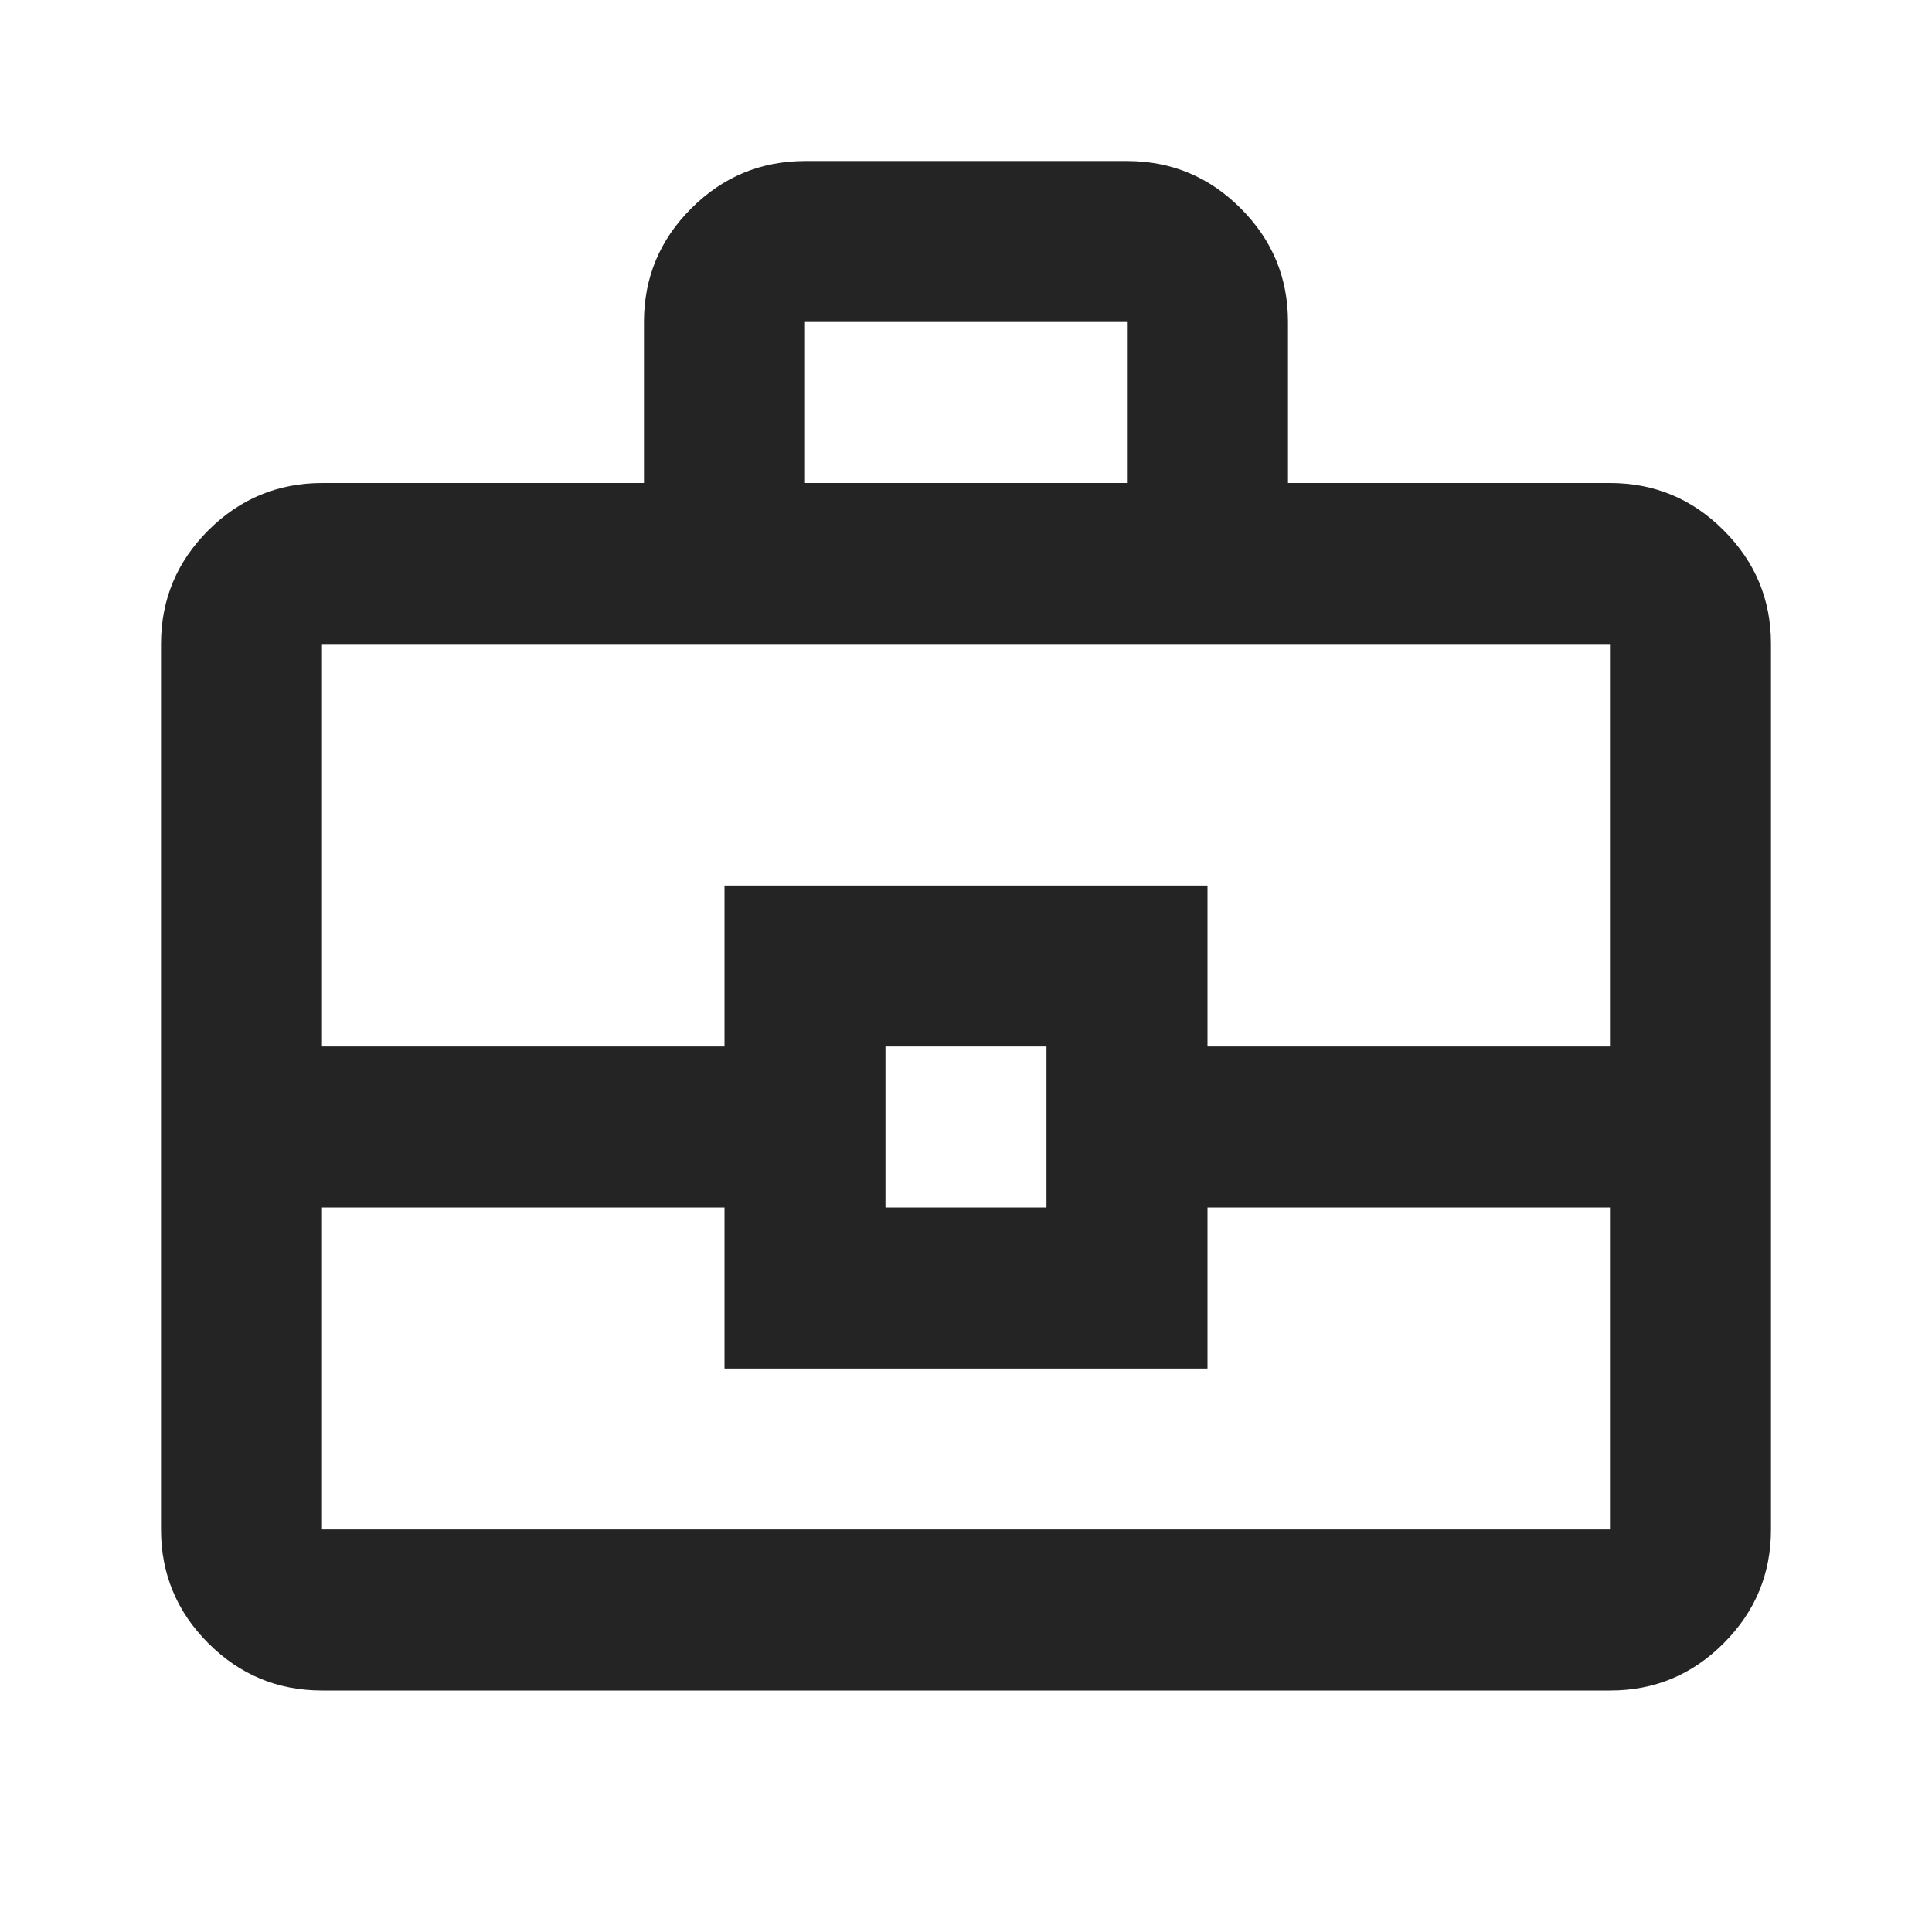 <svg width="32" height="32" viewBox="0 0 32 32" fill="none" xmlns="http://www.w3.org/2000/svg">
<path d="M5.333 28C4.6 28 3.972 27.739 3.45 27.217C2.929 26.696 2.667 26.068 2.667 25.333V10.667C2.667 9.933 2.928 9.306 3.45 8.784C3.973 8.262 4.601 8.001 5.333 8H10.666V5.333C10.666 4.6 10.928 3.972 11.45 3.451C11.973 2.929 12.601 2.668 13.333 2.667H18.666C19.4 2.667 20.028 2.928 20.55 3.451C21.073 3.973 21.334 4.601 21.333 5.333V8H26.666C27.4 8 28.028 8.261 28.55 8.784C29.073 9.307 29.334 9.934 29.333 10.667V25.333C29.333 26.067 29.072 26.695 28.55 27.217C28.029 27.74 27.401 28.001 26.666 28H5.333ZM13.333 8H18.666V5.333H13.333V8ZM26.666 20H20V22.667H12V20H5.333V25.333H26.666V20ZM14.666 20H17.333V17.333H14.666V20ZM5.333 17.333H12V14.667H20V17.333H26.666V10.667H5.333V17.333Z" fill="#242424"/>
</svg>

